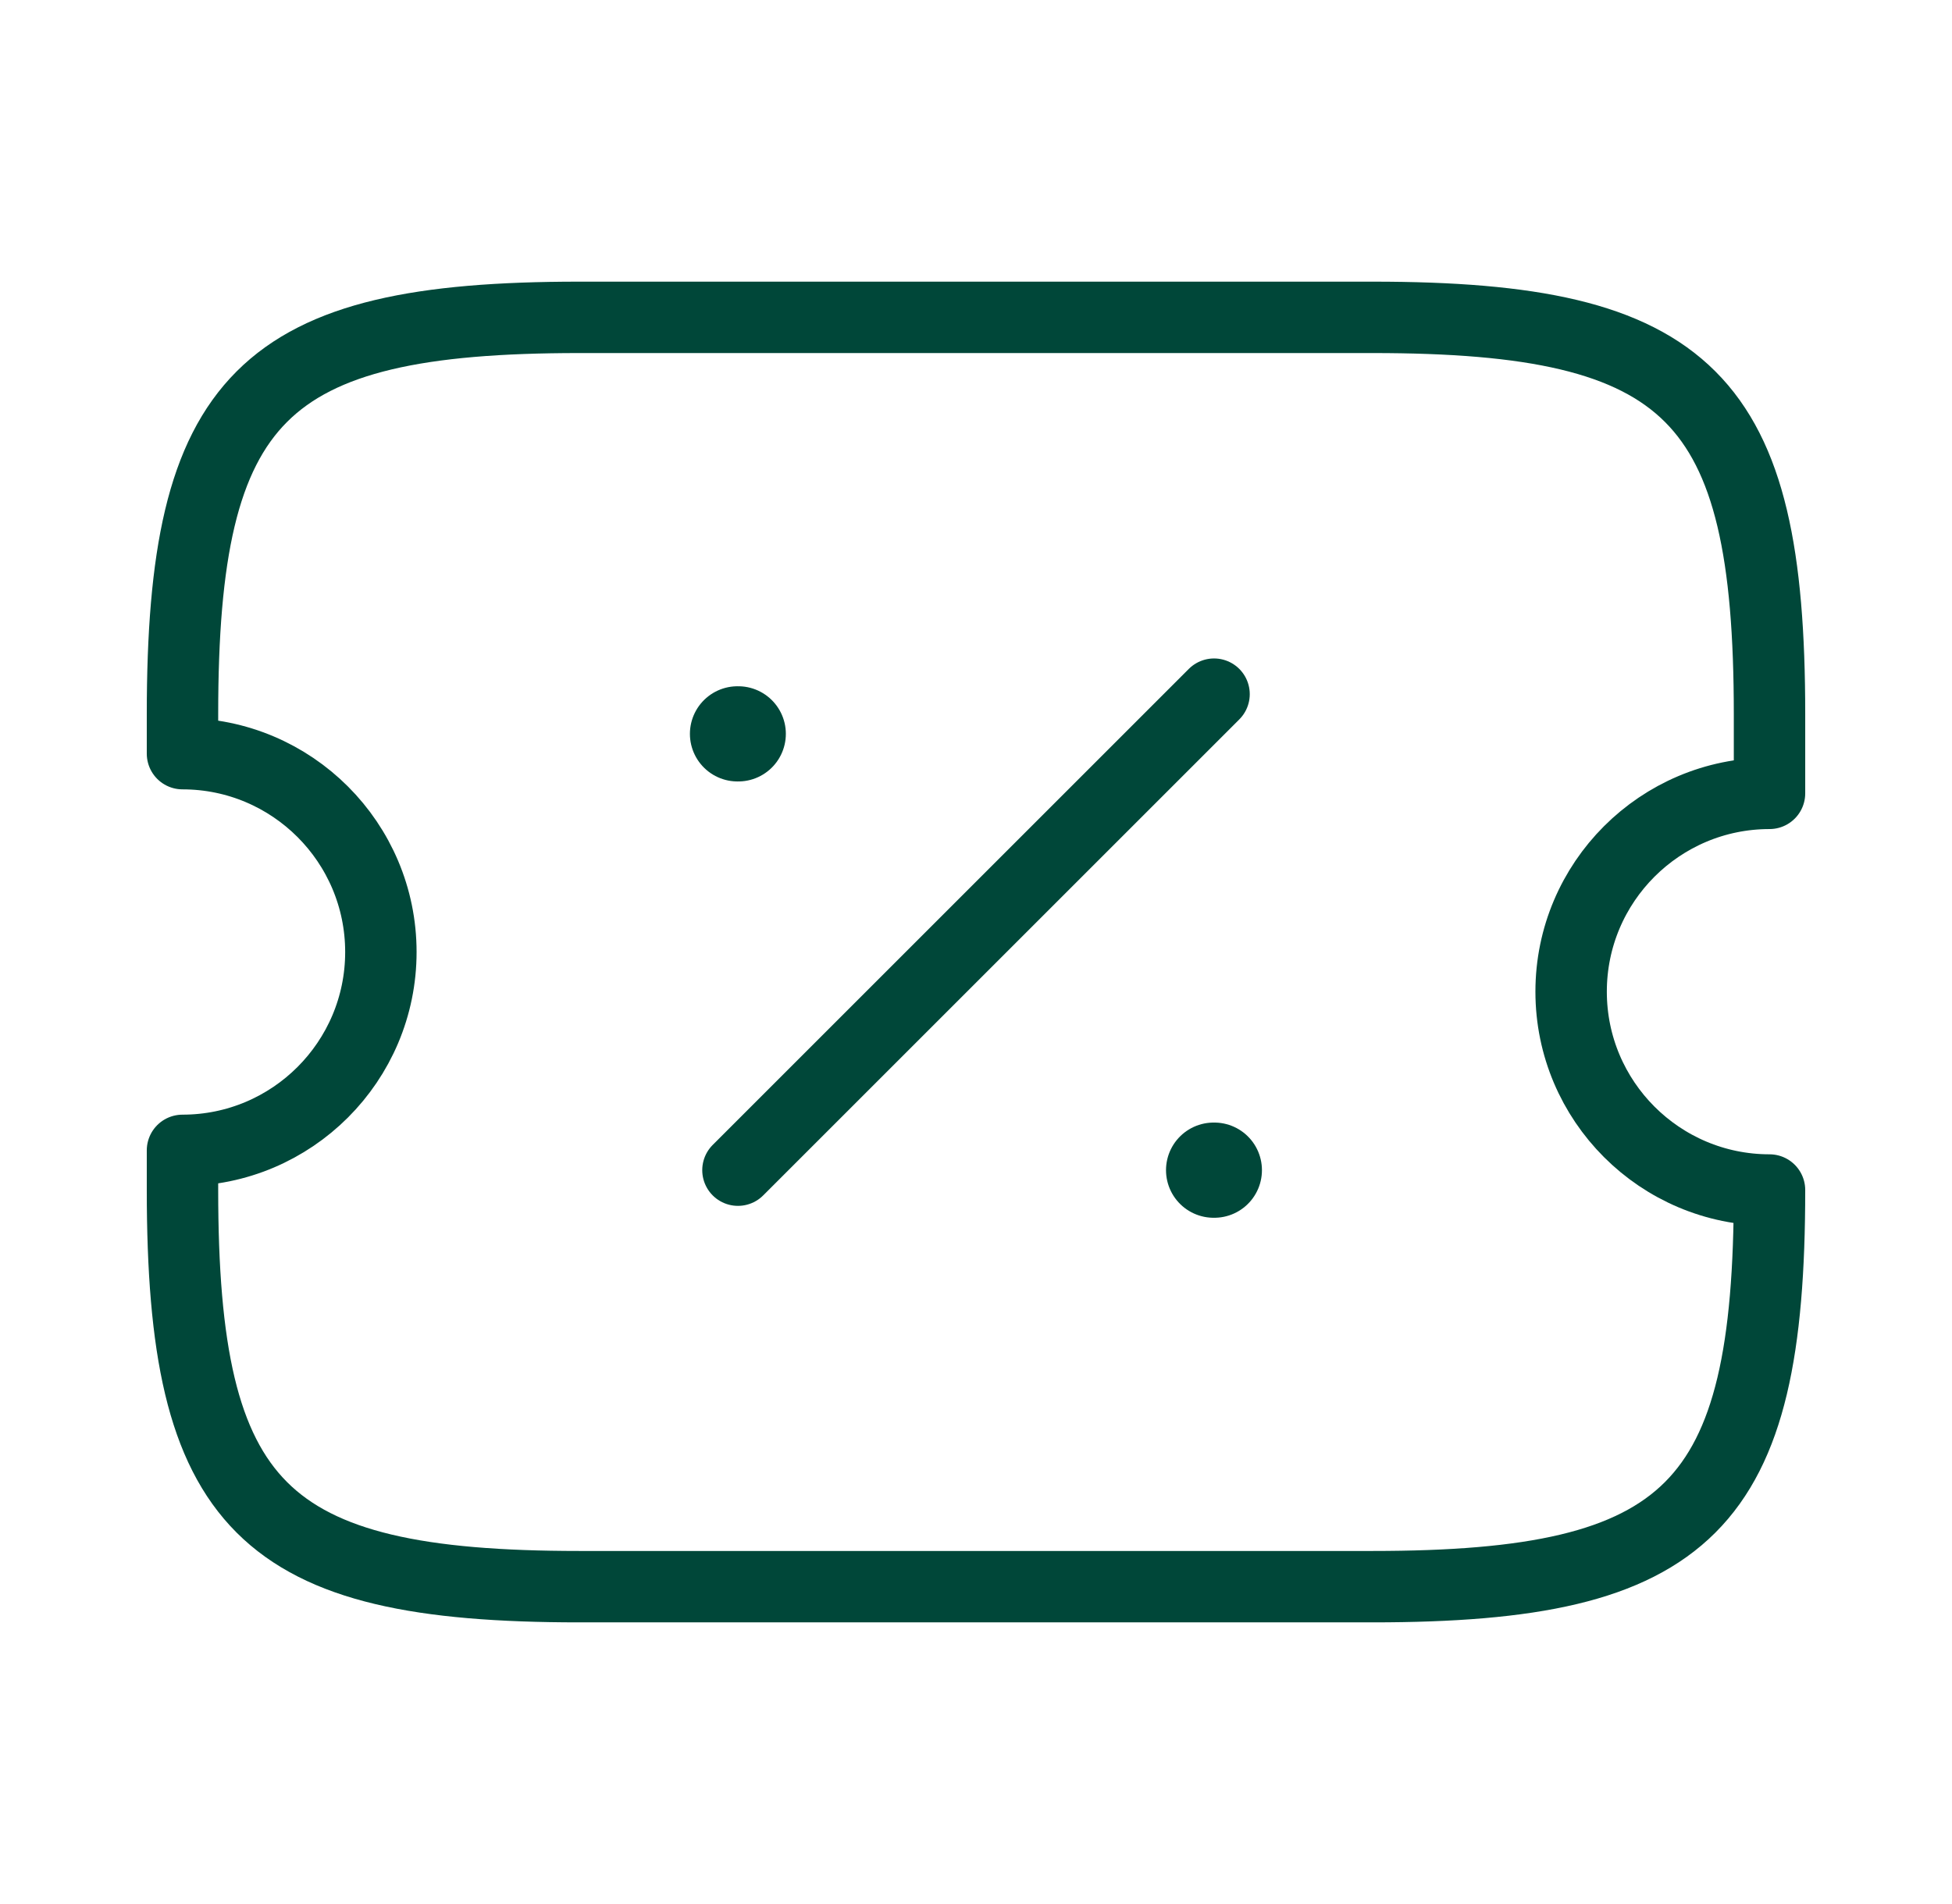 <svg width="41" height="40" viewBox="0 0 41 40" fill="none" xmlns="http://www.w3.org/2000/svg">
<path d="M33 20.833C33 18.533 34.867 16.667 37.167 16.667V15C37.167 8.333 35.5 6.667 28.834 6.667H12.167C5.5 6.667 3.833 8.333 3.833 15V15.833C6.133 15.833 8 17.7 8 20C8 22.3 6.133 24.167 3.833 24.167V25C3.833 31.667 5.5 33.333 12.167 33.333H28.834C35.5 33.333 37.167 31.667 37.167 25C34.867 25 33 23.133 33 20.833Z" stroke="#004739" stroke-width="1.5" stroke-linecap="round" stroke-linejoin="round"/>
<path d="M15.5 24.583L25.5 14.583" stroke="#004739" stroke-width="1.5" stroke-linecap="round" stroke-linejoin="round"/>
<path d="M25.491 24.583H25.506" stroke="#004739" stroke-width="2" stroke-linecap="round" stroke-linejoin="round"/>
<path d="M15.491 15.417H15.506" stroke="#004739" stroke-width="2" stroke-linecap="round" stroke-linejoin="round"/>
</svg>
